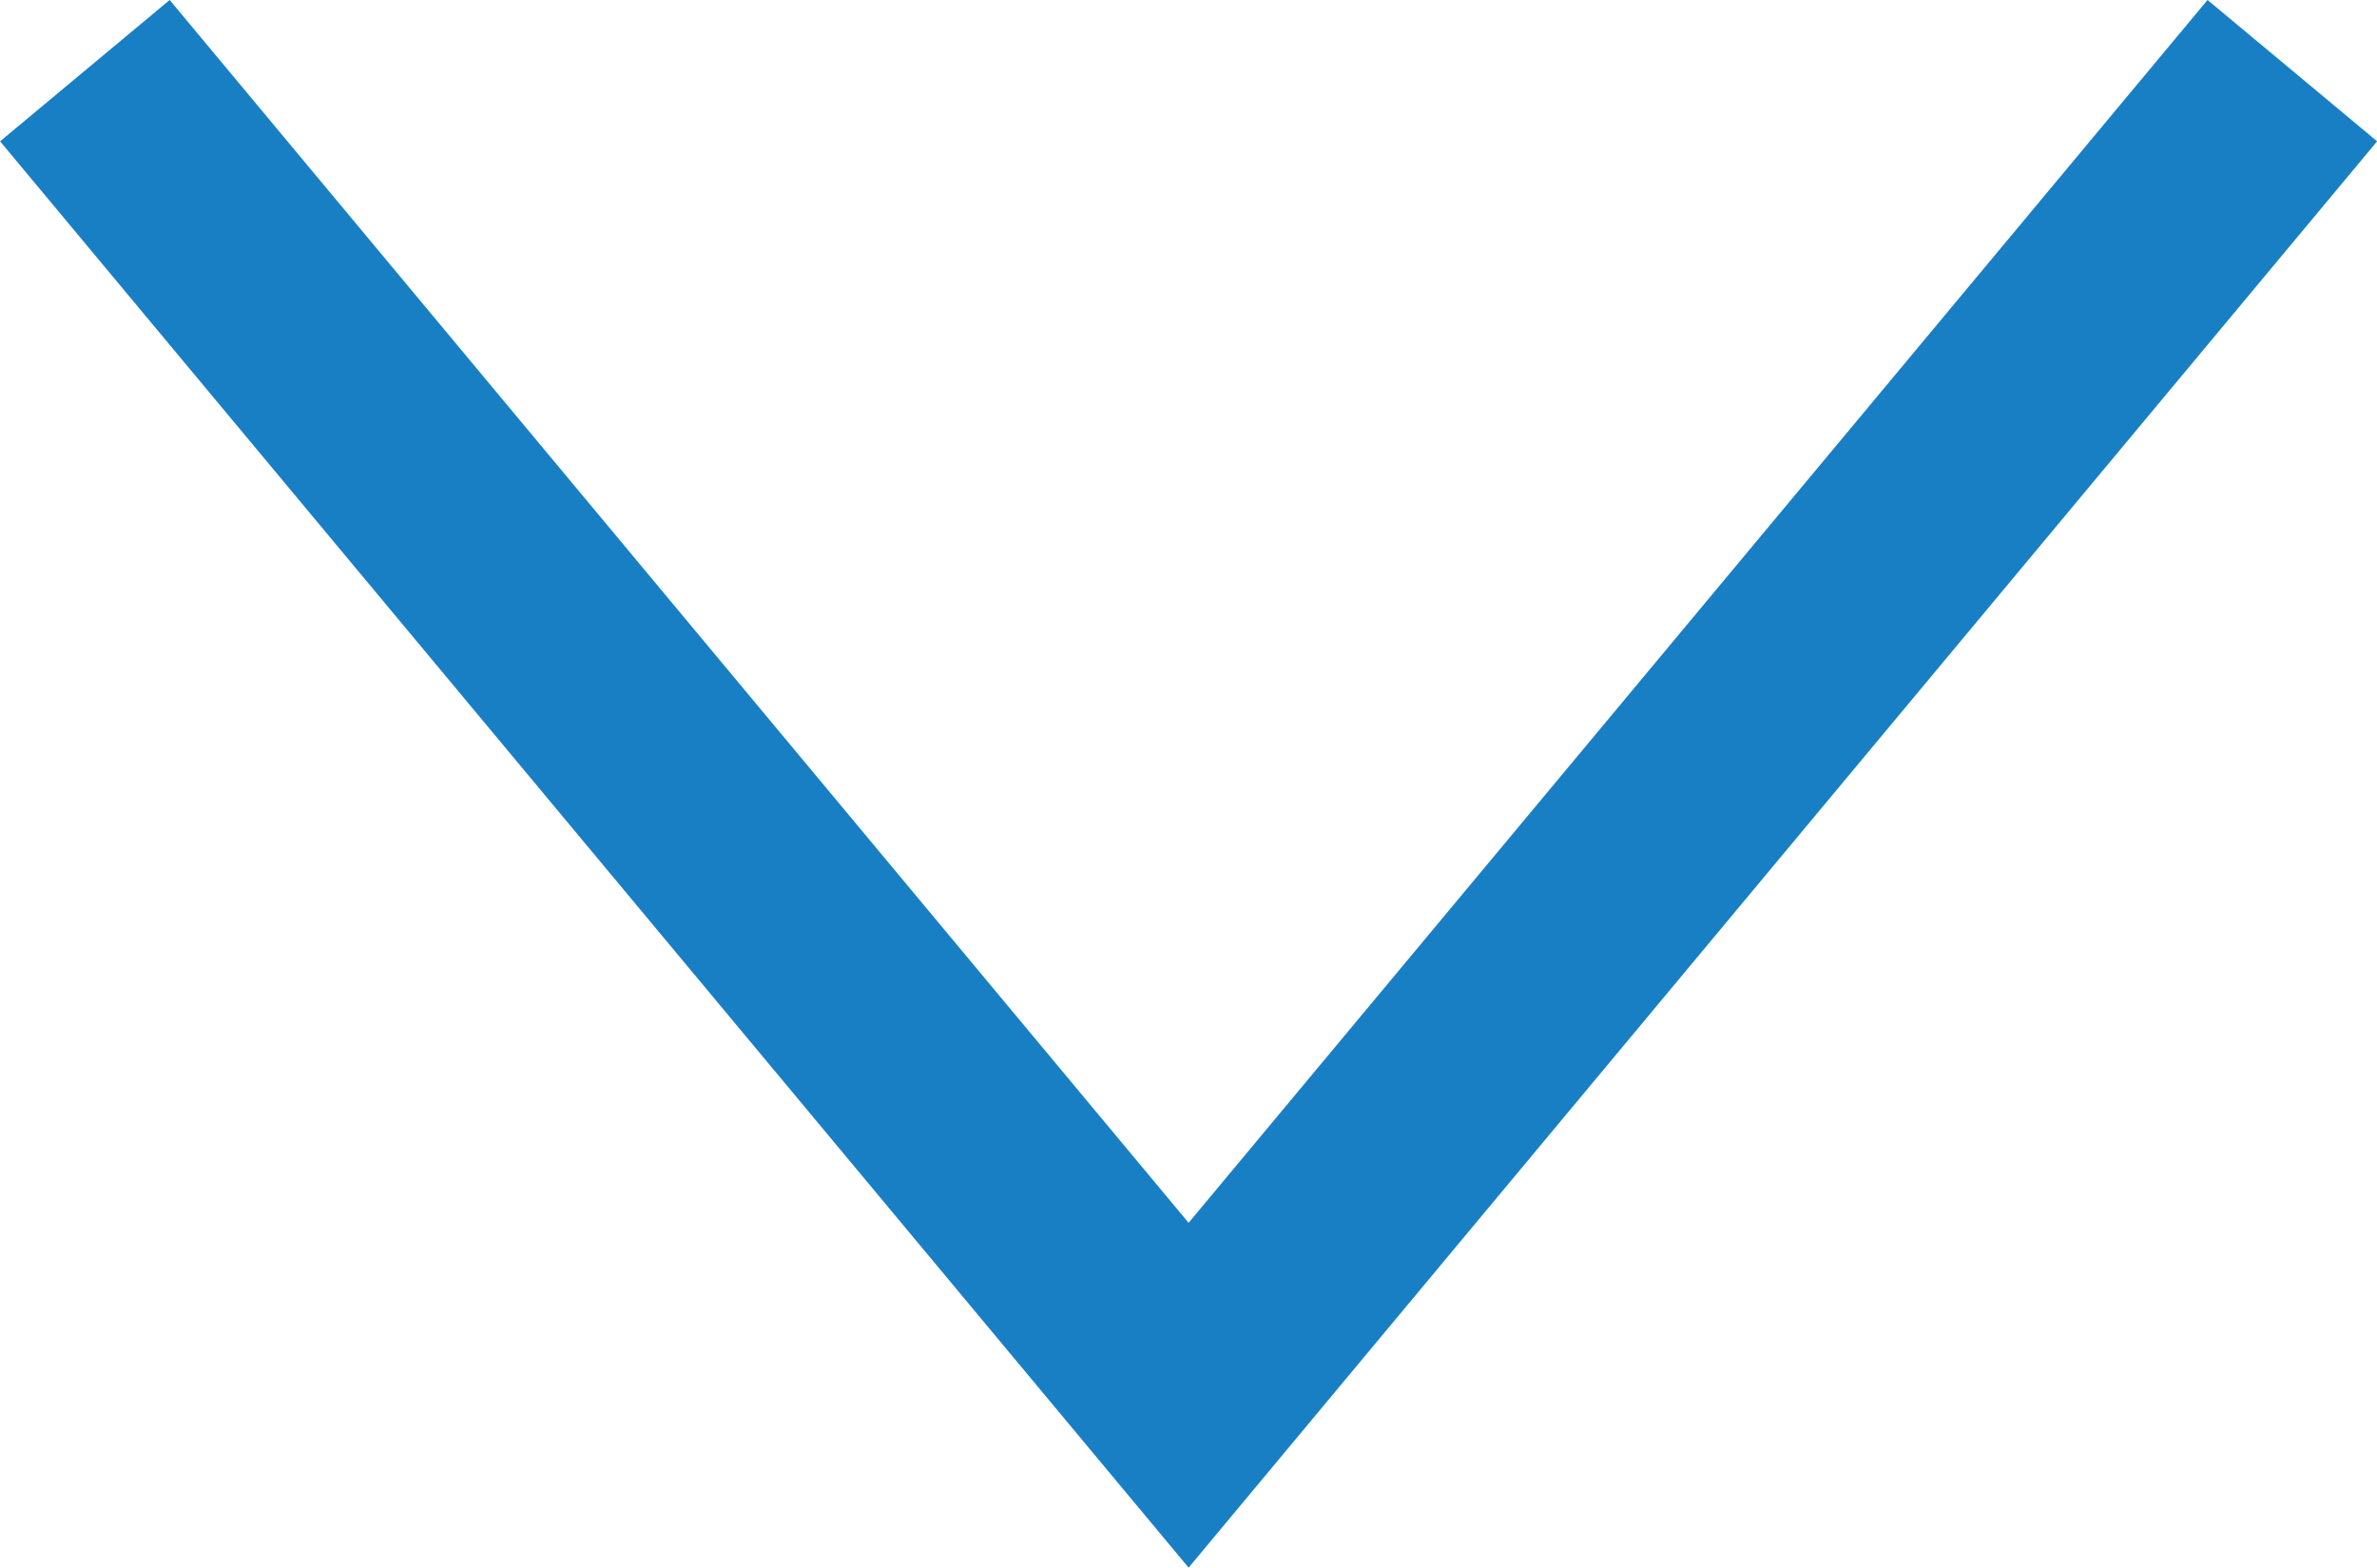 <svg xmlns="http://www.w3.org/2000/svg" width="21.536" height="14.202" viewBox="0 0 21.536 14.202">
  <path id="パス_134" data-name="パス 134" d="M5202,561l10,12,10-12" transform="translate(-5201.231 -560.36)" fill="none" stroke="#187fc4" stroke-width="2"/>
</svg>
